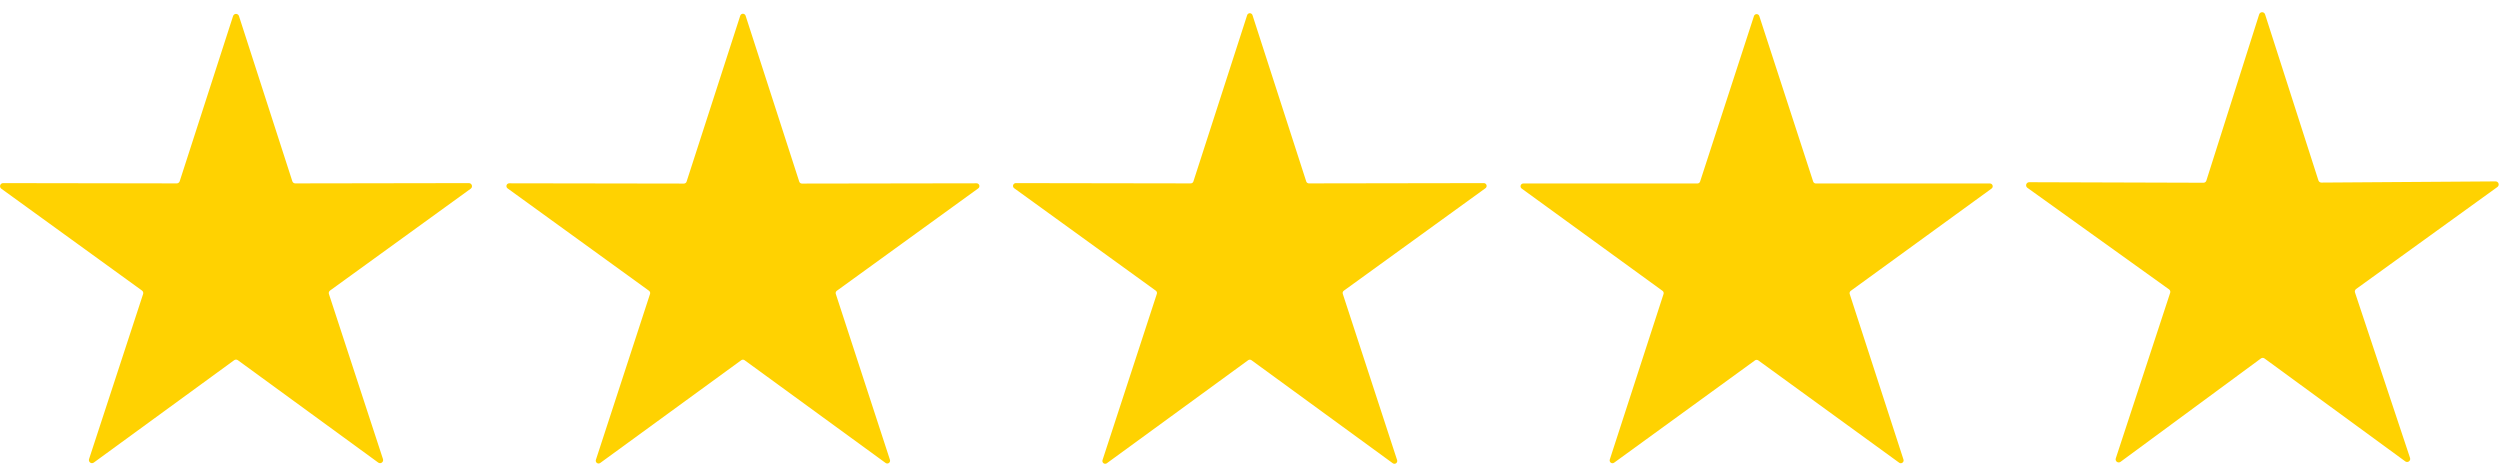 <svg xmlns="http://www.w3.org/2000/svg" width="163" height="31" viewBox="0 0 163 31" fill="none"><path d="M19.25 11.957L30.576 11.939C30.618 11.94 30.659 11.954 30.692 11.978C30.726 12.003 30.751 12.038 30.764 12.078C30.777 12.117 30.777 12.16 30.765 12.2C30.752 12.239 30.728 12.274 30.695 12.3L21.521 18.942C21.486 18.966 21.46 19.001 21.446 19.042C21.433 19.082 21.432 19.126 21.445 19.166L24.97 29.931C24.984 29.972 24.985 30.016 24.971 30.058C24.958 30.099 24.932 30.135 24.897 30.16C24.862 30.186 24.819 30.199 24.776 30.198C24.732 30.197 24.69 30.182 24.656 30.156L15.507 23.484C15.472 23.459 15.431 23.446 15.388 23.446C15.346 23.446 15.304 23.459 15.27 23.484L6.12 30.156C6.086 30.182 6.044 30.197 6.001 30.198C5.957 30.199 5.915 30.186 5.88 30.16C5.844 30.135 5.818 30.099 5.805 30.058C5.792 30.016 5.793 29.972 5.807 29.931L9.332 19.166C9.345 19.126 9.344 19.082 9.33 19.042C9.316 19.001 9.29 18.966 9.255 18.942L0.082 12.3C0.048 12.274 0.024 12.239 0.012 12.2C-0.001 12.16 -0 12.117 0.013 12.078C0.026 12.038 0.051 12.003 0.084 11.978C0.118 11.954 0.158 11.94 0.2 11.939L11.526 11.957C11.568 11.957 11.608 11.943 11.642 11.919C11.676 11.895 11.702 11.86 11.715 11.821L15.199 1.039C15.213 1 15.239 0.966 15.273 0.942C15.306 0.918 15.347 0.906 15.388 0.906C15.43 0.906 15.47 0.918 15.504 0.942C15.538 0.966 15.563 1 15.578 1.039L19.061 11.821C19.075 11.86 19.1 11.895 19.134 11.919C19.168 11.943 19.209 11.957 19.25 11.957ZM52.288 11.969L63.668 11.951C63.708 11.949 63.748 11.961 63.78 11.984C63.813 12.007 63.837 12.041 63.85 12.079C63.862 12.117 63.861 12.158 63.847 12.196C63.834 12.234 63.808 12.266 63.774 12.288L54.56 18.959C54.528 18.983 54.505 19.015 54.493 19.052C54.481 19.09 54.482 19.13 54.495 19.166L58.026 29.984C58.037 30.021 58.036 30.06 58.024 30.097C58.011 30.133 57.987 30.165 57.956 30.187C57.925 30.209 57.887 30.221 57.849 30.221C57.81 30.22 57.773 30.208 57.742 30.185L48.545 23.484C48.514 23.462 48.476 23.45 48.438 23.45C48.4 23.45 48.363 23.462 48.332 23.484L39.135 30.185C39.104 30.208 39.066 30.22 39.028 30.221C38.989 30.221 38.952 30.209 38.92 30.187C38.889 30.165 38.865 30.133 38.853 30.097C38.84 30.06 38.84 30.021 38.851 29.984L42.382 19.166C42.394 19.13 42.395 19.09 42.383 19.052C42.371 19.015 42.348 18.983 42.317 18.959L33.102 12.288C33.068 12.266 33.043 12.234 33.029 12.196C33.016 12.158 33.015 12.117 33.027 12.079C33.039 12.041 33.063 12.007 33.096 11.984C33.129 11.961 33.168 11.949 33.209 11.951L44.588 11.969C44.627 11.969 44.665 11.958 44.697 11.935C44.729 11.913 44.753 11.881 44.765 11.844L48.267 1.015C48.28 0.98 48.303 0.95 48.334 0.929C48.365 0.908 48.401 0.896 48.438 0.896C48.475 0.896 48.512 0.908 48.542 0.929C48.573 0.95 48.597 0.98 48.61 1.015L52.111 11.844C52.124 11.881 52.148 11.913 52.179 11.935C52.211 11.958 52.25 11.969 52.288 11.969ZM85.344 11.957L96.742 11.939C96.781 11.938 96.819 11.95 96.851 11.972C96.883 11.995 96.907 12.027 96.919 12.063C96.932 12.1 96.932 12.14 96.92 12.178C96.909 12.215 96.885 12.247 96.854 12.27L87.616 18.954C87.584 18.977 87.561 19.009 87.549 19.046C87.537 19.084 87.538 19.124 87.55 19.161L91.093 30.002C91.104 30.039 91.104 30.078 91.091 30.114C91.079 30.151 91.055 30.182 91.024 30.205C90.992 30.227 90.955 30.239 90.916 30.238C90.878 30.238 90.84 30.226 90.809 30.203L81.595 23.484C81.564 23.462 81.526 23.45 81.488 23.45C81.45 23.45 81.413 23.462 81.382 23.484L72.167 30.203C72.136 30.226 72.099 30.238 72.06 30.238C72.022 30.239 71.984 30.227 71.953 30.205C71.921 30.182 71.898 30.151 71.885 30.114C71.873 30.078 71.872 30.039 71.883 30.002L75.426 19.161C75.439 19.124 75.439 19.084 75.427 19.046C75.415 19.009 75.392 18.977 75.361 18.954L66.122 12.27C66.091 12.247 66.068 12.215 66.056 12.178C66.044 12.14 66.045 12.1 66.057 12.063C66.07 12.027 66.094 11.995 66.126 11.972C66.158 11.95 66.196 11.938 66.235 11.939L77.632 11.957C77.671 11.958 77.709 11.946 77.741 11.924C77.773 11.901 77.797 11.87 77.809 11.833L81.317 0.98C81.33 0.945 81.353 0.915 81.384 0.894C81.415 0.872 81.451 0.861 81.488 0.861C81.525 0.861 81.562 0.872 81.592 0.894C81.623 0.915 81.647 0.945 81.66 0.98L85.167 11.833C85.18 11.87 85.204 11.901 85.235 11.924C85.267 11.946 85.305 11.958 85.344 11.957ZM118.388 11.963H129.738C129.777 11.962 129.816 11.973 129.848 11.996C129.879 12.018 129.903 12.05 129.916 12.087C129.928 12.124 129.929 12.164 129.917 12.201C129.905 12.238 129.882 12.271 129.851 12.294L120.666 18.965C120.635 18.988 120.613 19.02 120.601 19.056C120.589 19.092 120.589 19.13 120.6 19.166L124.108 29.966C124.119 30.003 124.118 30.043 124.106 30.079C124.093 30.115 124.07 30.147 124.038 30.169C124.007 30.191 123.969 30.203 123.931 30.203C123.892 30.203 123.855 30.19 123.824 30.167L114.639 23.496C114.608 23.474 114.57 23.462 114.532 23.462C114.494 23.462 114.457 23.474 114.426 23.496L105.241 30.167C105.21 30.19 105.172 30.203 105.134 30.203C105.095 30.203 105.058 30.191 105.026 30.169C104.995 30.147 104.971 30.115 104.959 30.079C104.946 30.043 104.946 30.003 104.957 29.966L108.464 19.166C108.475 19.13 108.475 19.092 108.463 19.056C108.452 19.02 108.429 18.988 108.399 18.965L99.214 12.294C99.182 12.271 99.159 12.238 99.147 12.201C99.136 12.164 99.136 12.124 99.148 12.087C99.161 12.05 99.185 12.018 99.217 11.996C99.249 11.973 99.287 11.962 99.326 11.963H110.676C110.715 11.962 110.752 11.949 110.783 11.925C110.814 11.902 110.836 11.87 110.848 11.833L114.361 1.039C114.374 1.004 114.397 0.974 114.428 0.953C114.459 0.931 114.495 0.92 114.532 0.92C114.57 0.92 114.606 0.931 114.637 0.953C114.667 0.974 114.691 1.004 114.704 1.039L118.217 11.833C118.228 11.87 118.251 11.902 118.282 11.925C118.312 11.949 118.35 11.962 118.388 11.963ZM151.35 11.904L162.717 11.827C162.759 11.828 162.799 11.841 162.833 11.866C162.867 11.891 162.892 11.925 162.905 11.965C162.918 12.005 162.918 12.047 162.906 12.087C162.893 12.127 162.869 12.162 162.836 12.188L153.621 18.841C153.586 18.866 153.56 18.901 153.546 18.941C153.532 18.981 153.531 19.025 153.544 19.066L157.134 29.854C157.148 29.895 157.149 29.939 157.136 29.981C157.123 30.022 157.097 30.058 157.061 30.084C157.026 30.109 156.984 30.122 156.94 30.121C156.897 30.12 156.855 30.105 156.821 30.079L147.647 23.372C147.613 23.347 147.572 23.333 147.529 23.333C147.487 23.333 147.445 23.347 147.411 23.372L138.255 30.114C138.221 30.138 138.18 30.151 138.138 30.151C138.096 30.15 138.055 30.137 138.021 30.112C137.987 30.087 137.962 30.052 137.948 30.012C137.935 29.973 137.935 29.93 137.948 29.889L141.496 19.09C141.509 19.049 141.508 19.005 141.495 18.965C141.481 18.924 141.454 18.889 141.419 18.865L132.181 12.241C132.148 12.215 132.123 12.18 132.111 12.14C132.099 12.101 132.099 12.058 132.112 12.018C132.125 11.979 132.15 11.944 132.184 11.919C132.217 11.895 132.258 11.881 132.299 11.88L143.667 11.915C143.709 11.915 143.751 11.901 143.785 11.875C143.819 11.85 143.844 11.814 143.856 11.773L147.298 0.938C147.311 0.897 147.336 0.861 147.371 0.835C147.406 0.81 147.448 0.796 147.491 0.796C147.534 0.796 147.575 0.81 147.61 0.835C147.645 0.861 147.67 0.897 147.683 0.938L151.16 11.762C151.173 11.802 151.198 11.838 151.232 11.863C151.266 11.889 151.307 11.903 151.35 11.904Z" fill="#FFD201"></path></svg>